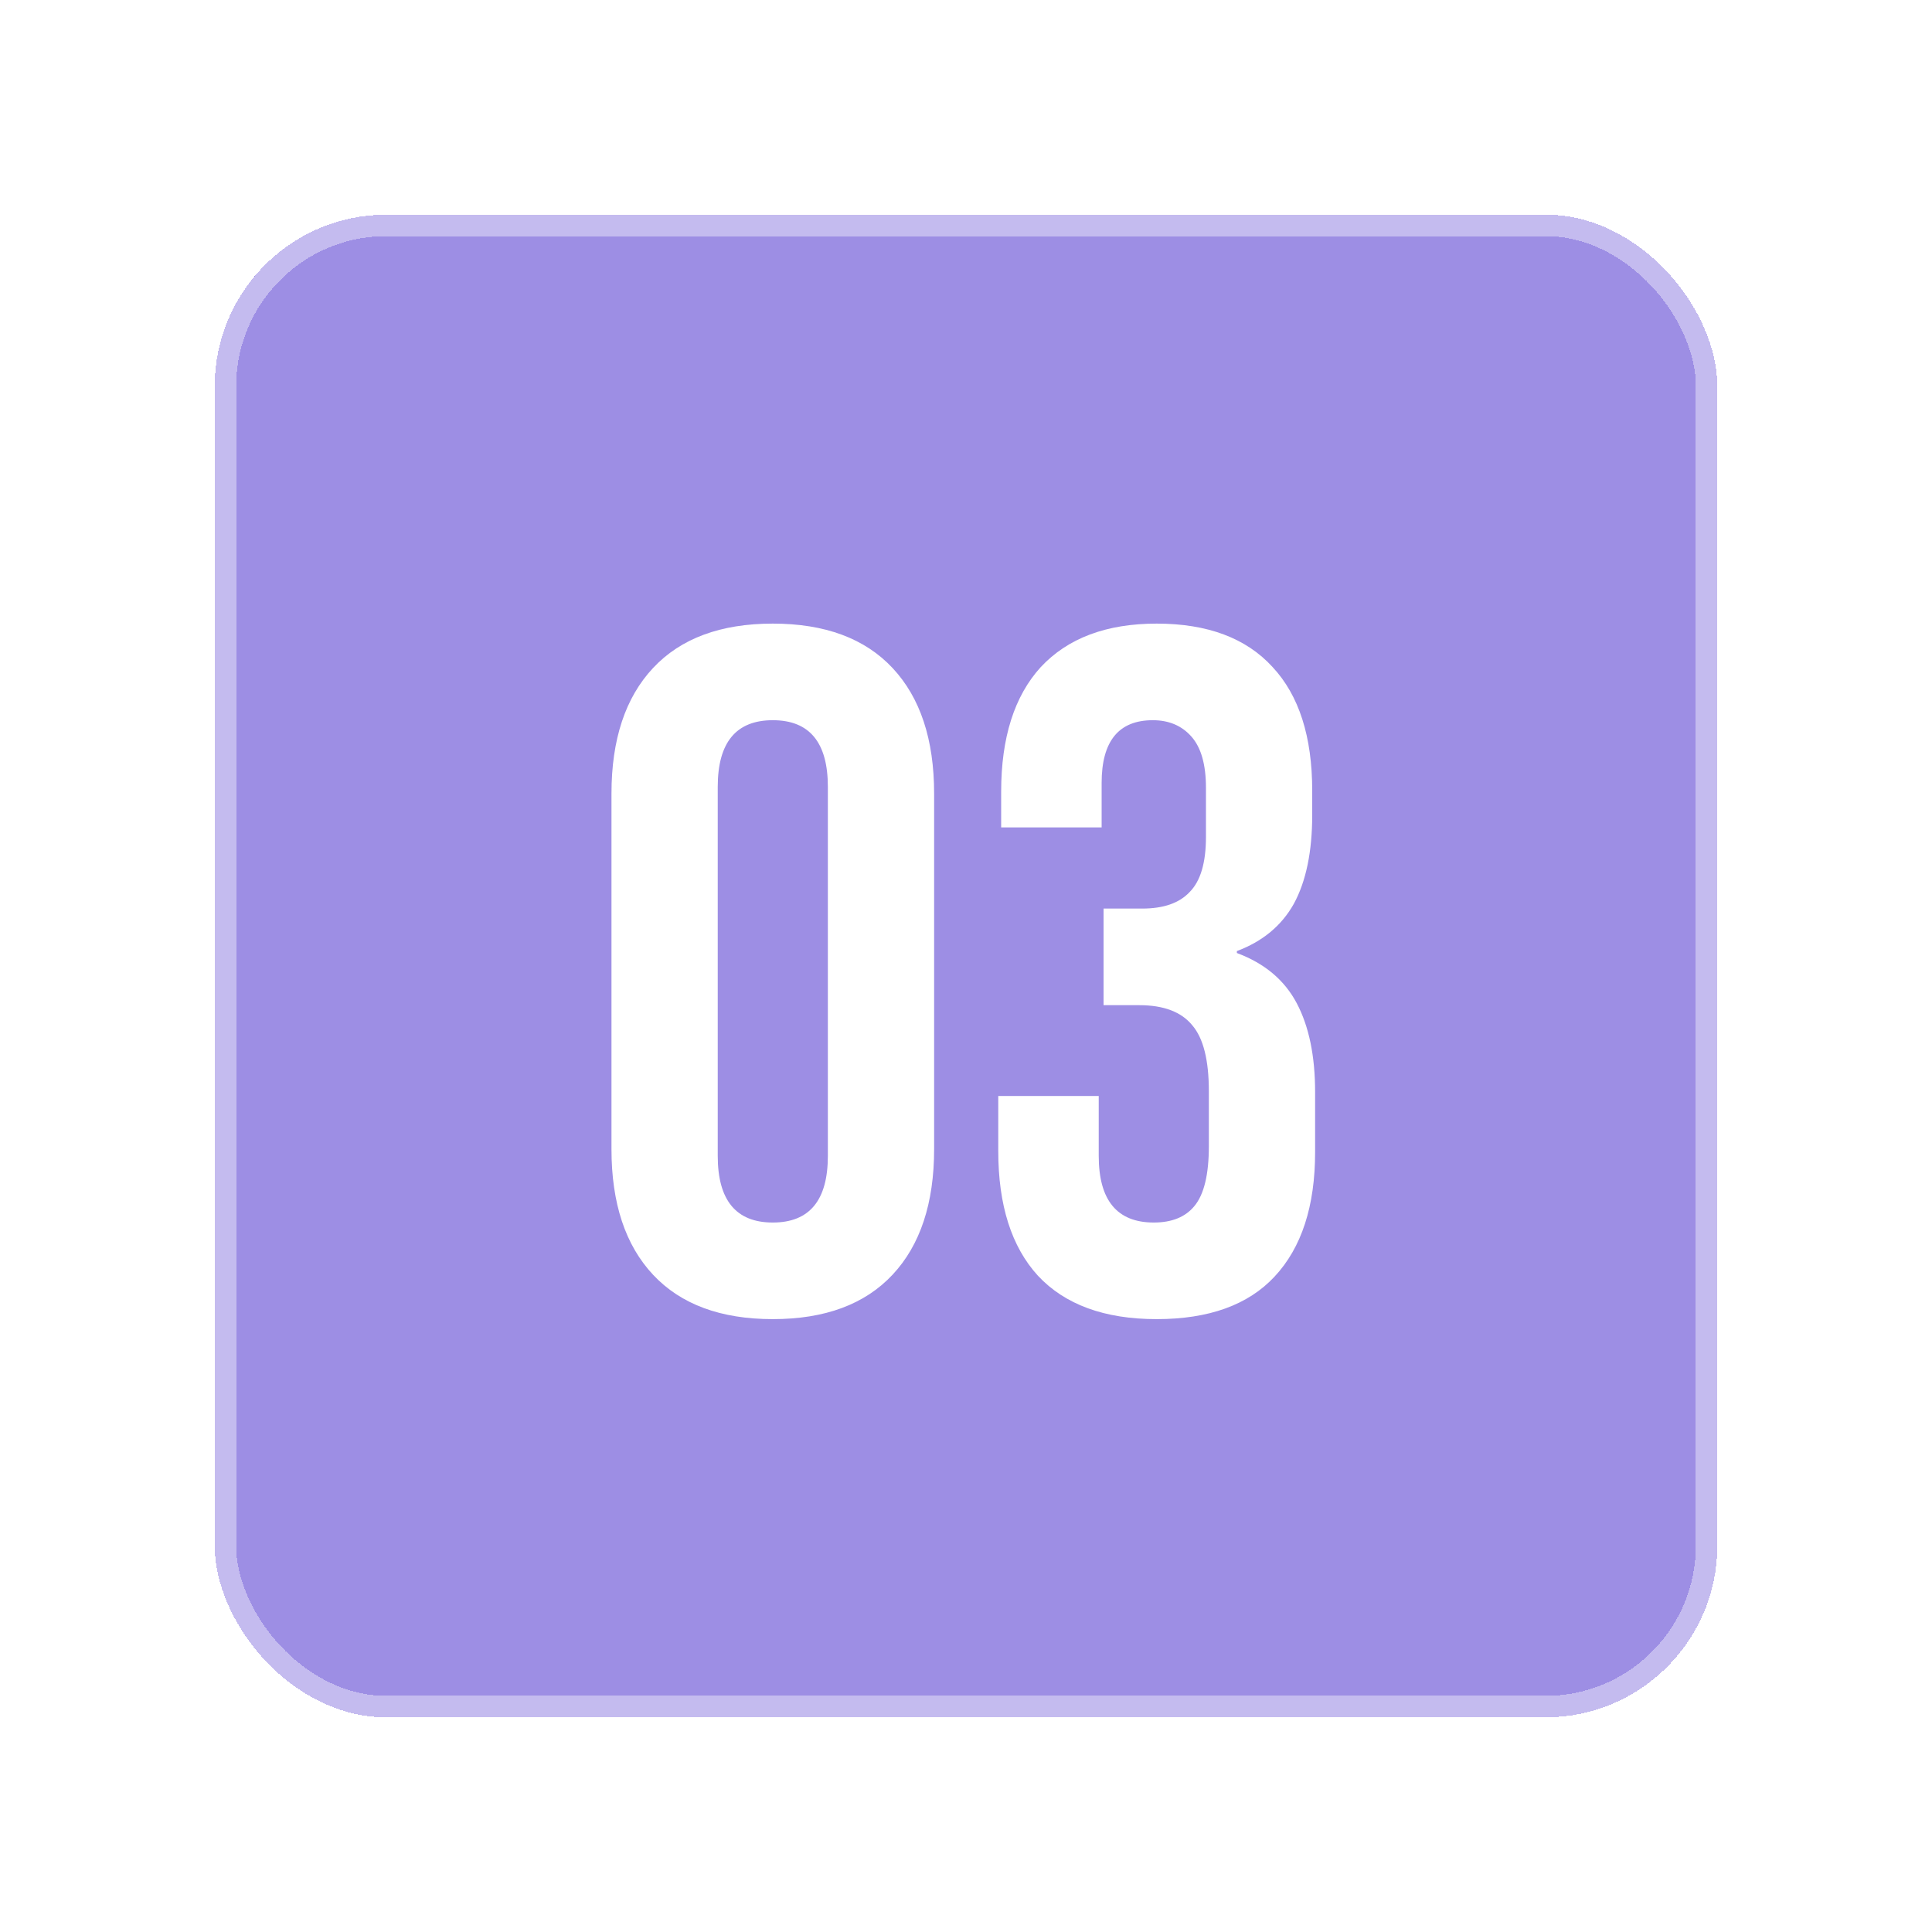 <?xml version="1.0" encoding="utf-8"?>
<svg xmlns="http://www.w3.org/2000/svg" fill="none" height="90" viewBox="0 0 90 90" width="90">
<g filter="url(#filter0_d_218_70)">
<rect fill="#5C43D2" fill-opacity="0.6" height="70" rx="8" shape-rendering="crispEdges" width="70" x="10" y="10"/>
<rect height="69" rx="7.5" shape-rendering="crispEdges" stroke="white" stroke-opacity="0.4" width="69" x="10.5" y="10.5"/>
</g>
<path d="M36 61.45C33.57 61.45 31.71 60.76 30.42 59.38C29.13 58 28.485 56.05 28.485 53.53V36.97C28.485 34.45 29.13 32.5 30.42 31.12C31.71 29.74 33.57 29.05 36 29.05C38.43 29.05 40.29 29.74 41.58 31.12C42.87 32.5 43.515 34.45 43.515 36.97V53.53C43.515 56.05 42.87 58 41.58 59.38C40.29 60.76 38.43 61.45 36 61.45ZM36 56.95C37.71 56.95 38.565 55.915 38.565 53.845V36.655C38.565 34.585 37.71 33.55 36 33.55C34.29 33.55 33.435 34.585 33.435 36.655V53.845C33.435 55.915 34.29 56.95 36 56.95ZM53.883 61.45C51.453 61.45 49.608 60.775 48.348 59.425C47.118 58.075 46.503 56.14 46.503 53.62V51.055H51.183V53.845C51.183 55.915 52.038 56.95 53.748 56.95C54.588 56.95 55.218 56.695 55.638 56.185C56.088 55.645 56.313 54.715 56.313 53.395V50.83C56.313 49.39 56.058 48.37 55.548 47.77C55.038 47.14 54.213 46.825 53.073 46.825H51.408V42.325H53.208C54.198 42.325 54.933 42.07 55.413 41.56C55.923 41.05 56.178 40.195 56.178 38.995V36.7C56.178 35.62 55.953 34.825 55.503 34.315C55.053 33.805 54.453 33.55 53.703 33.55C52.113 33.55 51.318 34.525 51.318 36.475V38.545H46.638V36.88C46.638 34.36 47.253 32.425 48.483 31.075C49.743 29.725 51.543 29.05 53.883 29.05C56.253 29.05 58.053 29.725 59.283 31.075C60.513 32.395 61.128 34.315 61.128 36.835V37.96C61.128 39.67 60.843 41.05 60.273 42.1C59.703 43.12 58.818 43.855 57.618 44.305V44.395C58.908 44.875 59.838 45.655 60.408 46.735C60.978 47.815 61.263 49.195 61.263 50.875V53.665C61.263 56.185 60.633 58.12 59.373 59.47C58.143 60.79 56.313 61.45 53.883 61.45Z" fill="white"/>
<defs>
<filter color-interpolation-filters="sRGB" filterUnits="userSpaceOnUse" height="90" id="filter0_d_218_70" width="90" x="0" y="0">
<feFlood flood-opacity="0" result="BackgroundImageFix"/>
<feColorMatrix in="SourceAlpha" result="hardAlpha" type="matrix" values="0 0 0 0 0 0 0 0 0 0 0 0 0 0 0 0 0 0 127 0"/>
<feOffset/>
<feGaussianBlur stdDeviation="5"/>
<feComposite in2="hardAlpha" operator="out"/>
<feColorMatrix type="matrix" values="0 0 0 0 0 0 0 0 0 0 0 0 0 0 0 0 0 0 0.25 0"/>
<feBlend in2="BackgroundImageFix" mode="normal" result="effect1_dropShadow_218_70"/>
<feBlend in="SourceGraphic" in2="effect1_dropShadow_218_70" mode="normal" result="shape"/>
</filter>
</defs>
</svg>